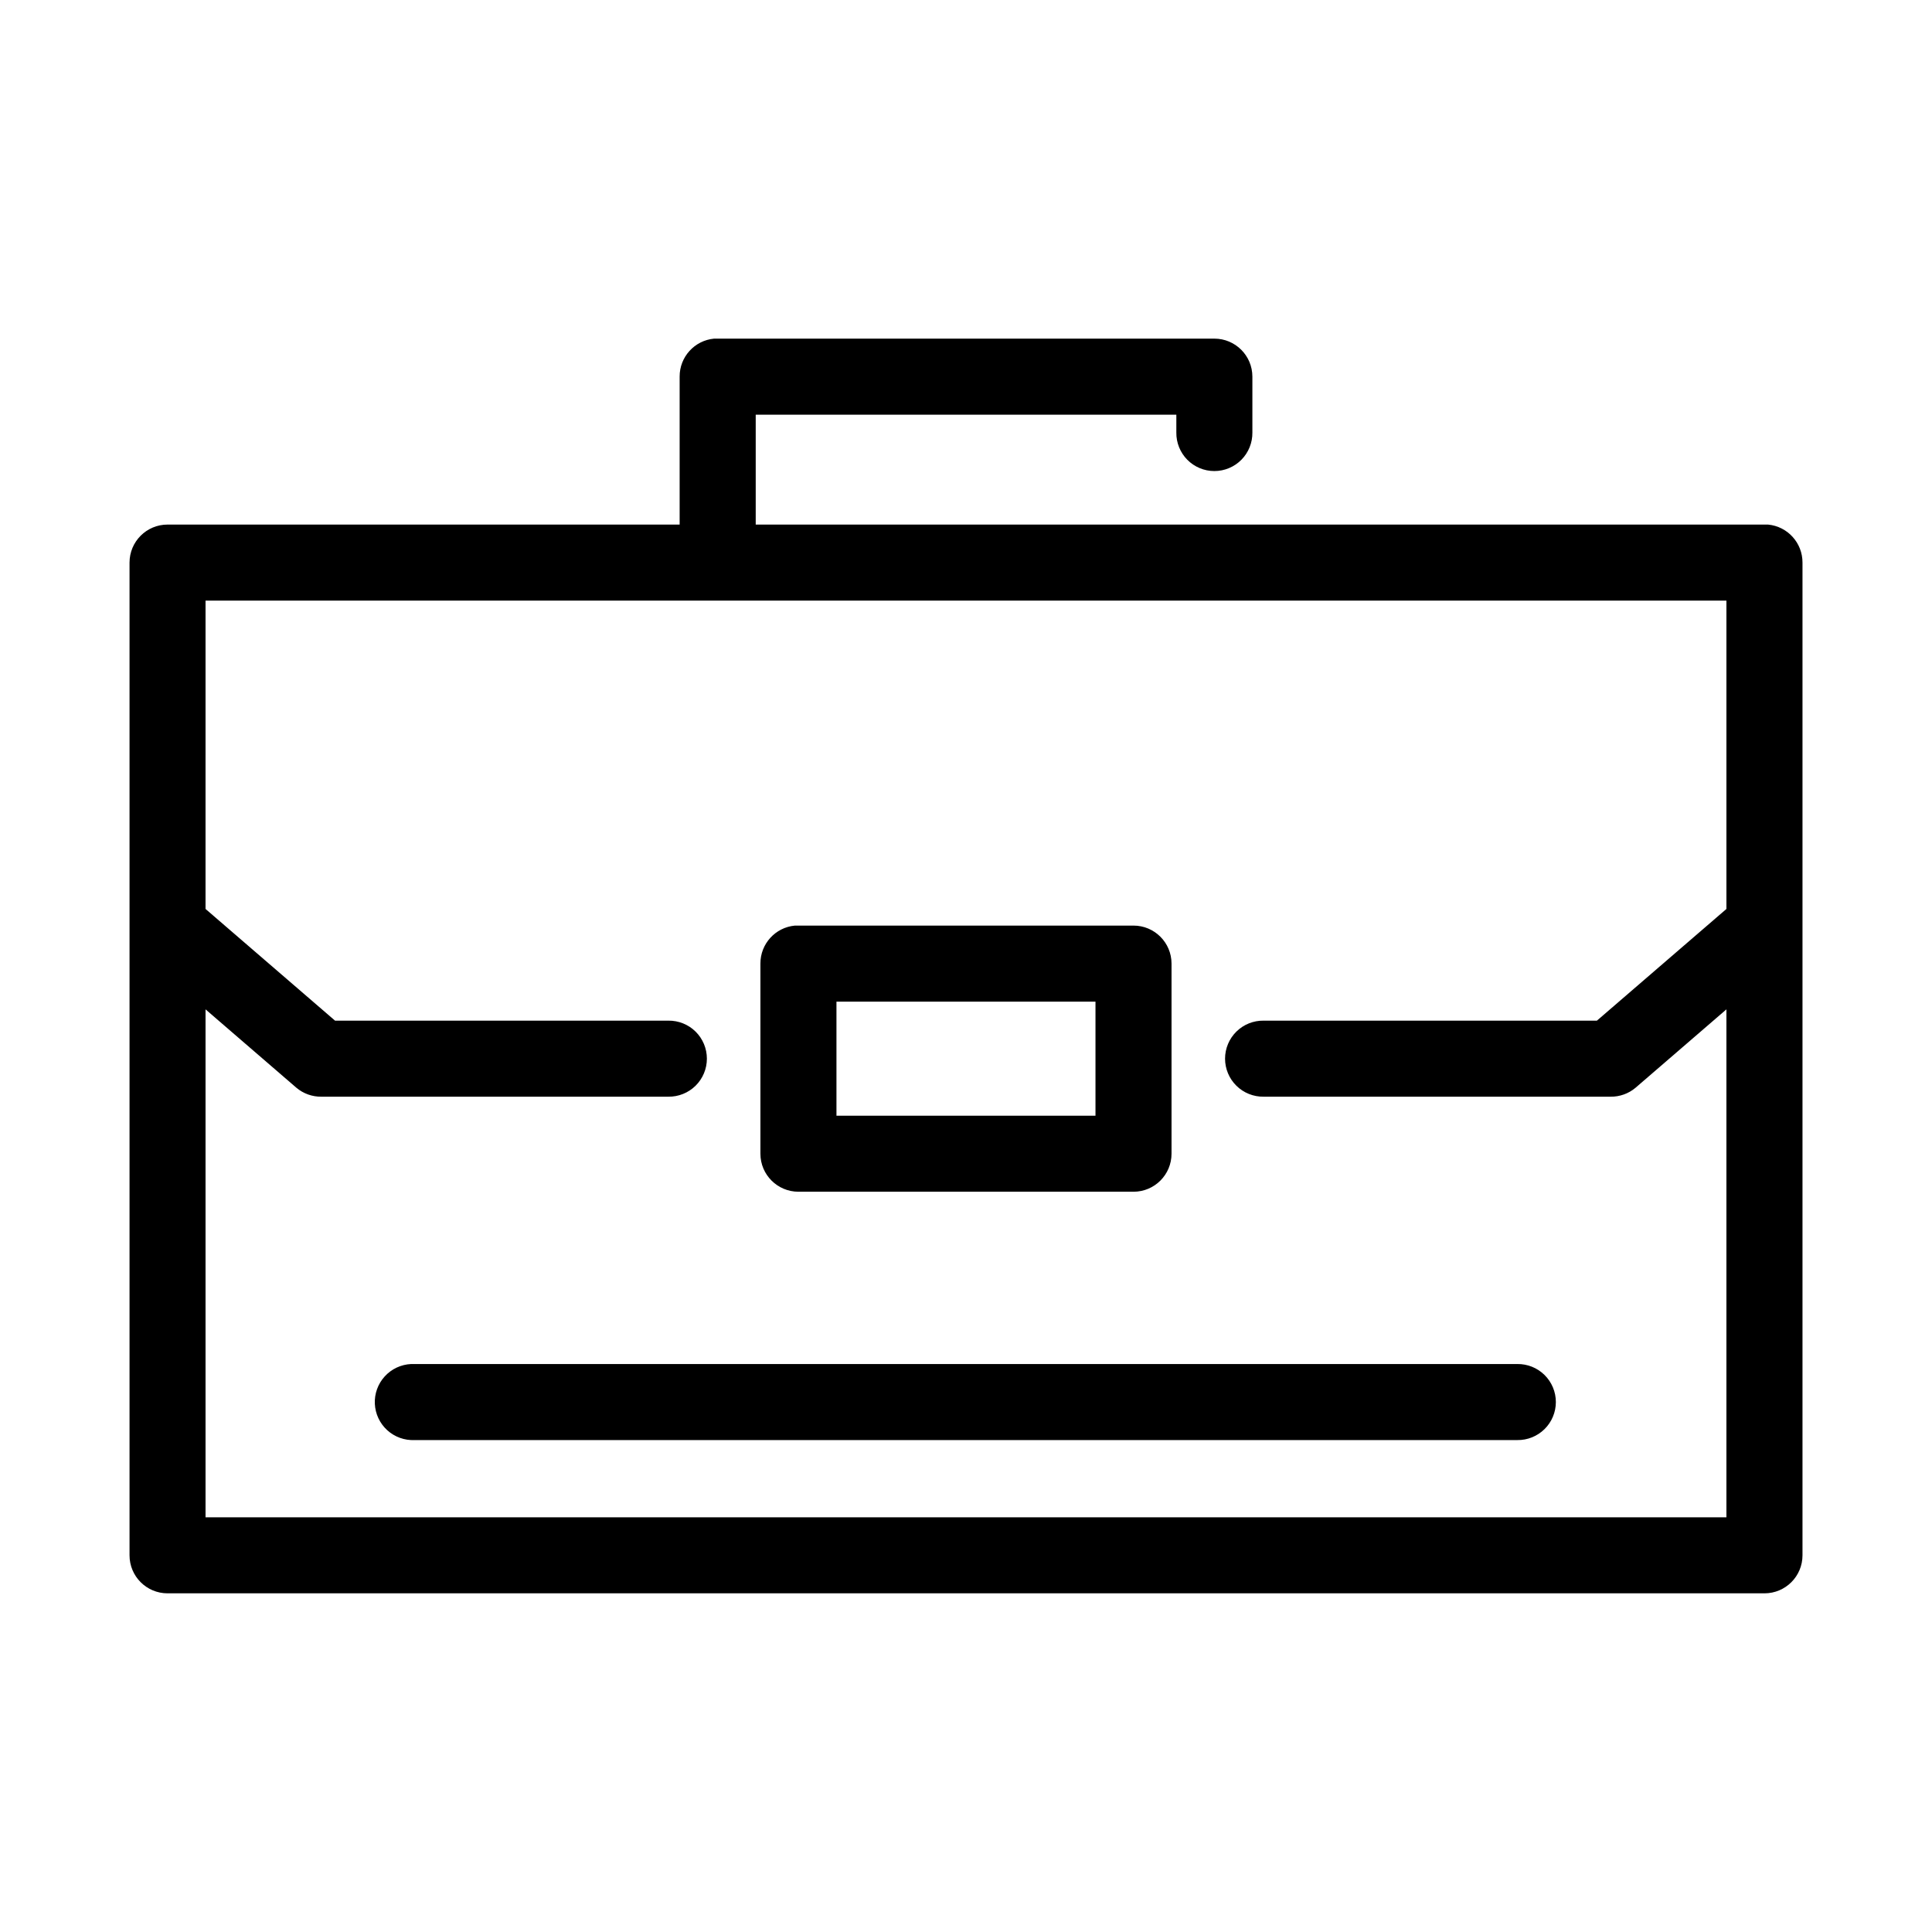 <?xml version="1.0" encoding="UTF-8"?>
<!-- The Best Svg Icon site in the world: iconSvg.co, Visit us! https://iconsvg.co -->
<svg fill="#000000" width="800px" height="800px" version="1.1" viewBox="144 144 512 512" xmlns="http://www.w3.org/2000/svg">
 <path d="m333.24 233.74c-5.191 0.488-9.152 4.859-9.129 10.074v39.203h-135.71c-5.566 0-10.074 4.512-10.074 10.078v263.08c0 5.566 4.508 10.074 10.074 10.074h423.2c5.566 0 10.078-4.508 10.078-10.074v-263.08c0.02-5.219-3.941-9.59-9.133-10.078-0.316-0.016-0.629-0.016-0.945 0h-267.33v-29.125h111.47v4.723c-0.039 2.695 1.004 5.297 2.898 7.219 1.895 1.918 4.477 3 7.176 3 2.699 0 5.281-1.082 7.176-3 1.895-1.922 2.938-4.523 2.902-7.219v-14.801c-0.004-5.562-4.512-10.074-10.078-10.074h-131.62c-0.312-0.016-0.629-0.016-0.945 0zm-134.77 69.43h403.05v81.711l-34.324 29.602h-88.324c-2.695-0.039-5.297 1.004-7.215 2.898-1.922 1.895-3.004 4.481-3.004 7.176 0 2.699 1.082 5.281 3.004 7.176 1.918 1.895 4.519 2.938 7.215 2.902h91.945c2.418 0.031 4.766-0.809 6.613-2.363l24.09-20.781v134.61h-403.05v-134.61l24.086 20.781c1.852 1.555 4.195 2.394 6.613 2.363h91.945c2.695 0.035 5.297-1.008 7.219-2.902 1.918-1.895 3-4.477 3-7.176 0-2.695-1.082-5.281-3-7.176-1.922-1.895-4.523-2.938-7.219-2.898h-88.324l-34.32-29.602zm156.18 86.121c-5.195 0.488-9.156 4.859-9.133 10.074v50.383c0 5.562 4.512 10.074 10.078 10.074h88.797c5.562 0 10.074-4.512 10.074-10.074v-50.383c0-5.562-4.512-10.074-10.074-10.074h-88.797c-0.316-0.016-0.633-0.016-0.945 0zm11.02 20.152h68.645v30.227h-68.645zm-112.73 96.039c-2.672 0.125-5.188 1.305-6.988 3.285-1.801 1.977-2.742 4.59-2.617 7.262s1.309 5.188 3.285 6.988c1.98 1.801 4.594 2.742 7.266 2.617h292.21c2.699 0.039 5.297-1.008 7.219-2.902 1.922-1.891 3.004-4.477 3.004-7.176 0-2.695-1.082-5.281-3.004-7.176-1.922-1.895-4.519-2.938-7.219-2.898h-292.21c-0.316-0.016-0.629-0.016-0.945 0z"/>
</svg>
